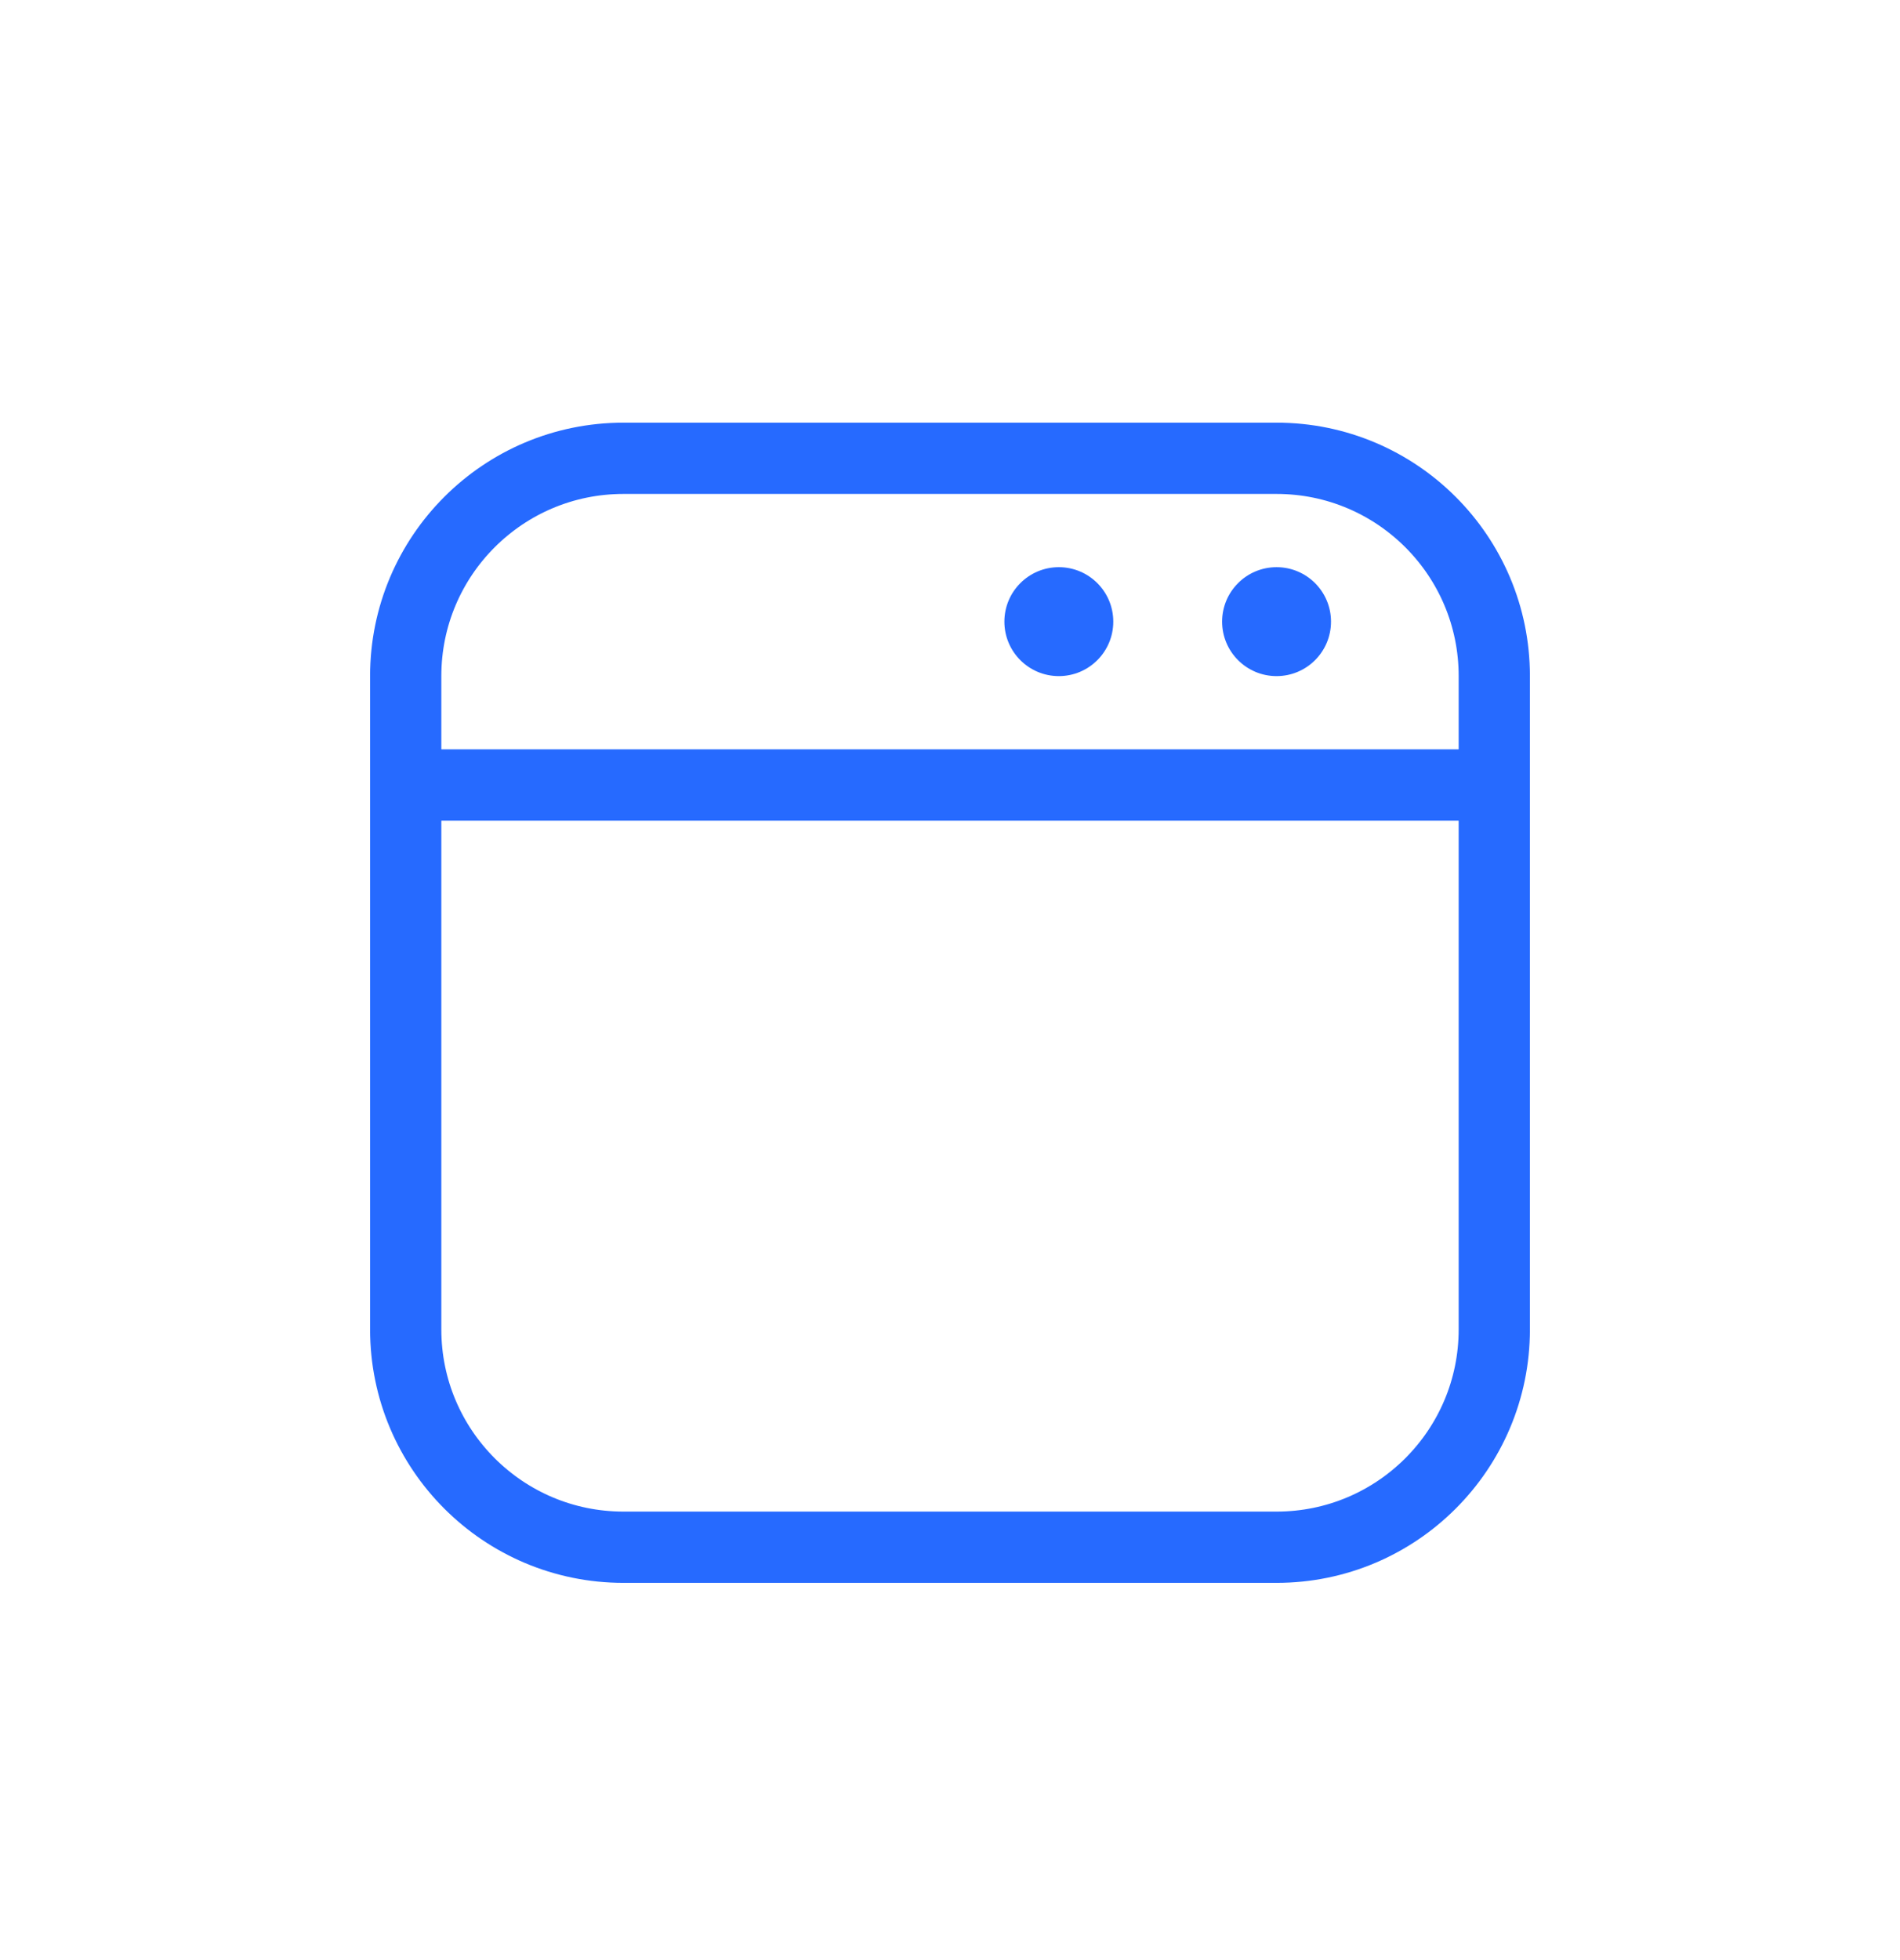 <?xml version="1.0" encoding="UTF-8"?>
<svg xmlns="http://www.w3.org/2000/svg" width="32" height="33" viewBox="0 0 32 33" fill="none">
  <path d="M6.833 13.216H25.167M6.833 11.382V22.382C6.833 24.407 8.475 26.049 10.5 26.049H21.5C23.525 26.049 25.167 24.407 25.167 22.382V11.382C25.167 9.357 23.525 7.716 21.5 7.716H10.5C8.475 7.716 6.833 9.357 6.833 11.382Z" stroke="#266AFF" stroke-width="1.2" stroke-linecap="round"></path>
  <ellipse cx="21.5" cy="10.466" rx="0.917" ry="0.917" fill="#266AFF"></ellipse>
  <ellipse cx="17.833" cy="10.466" rx="0.917" ry="0.917" fill="#266AFF"></ellipse>
</svg>
